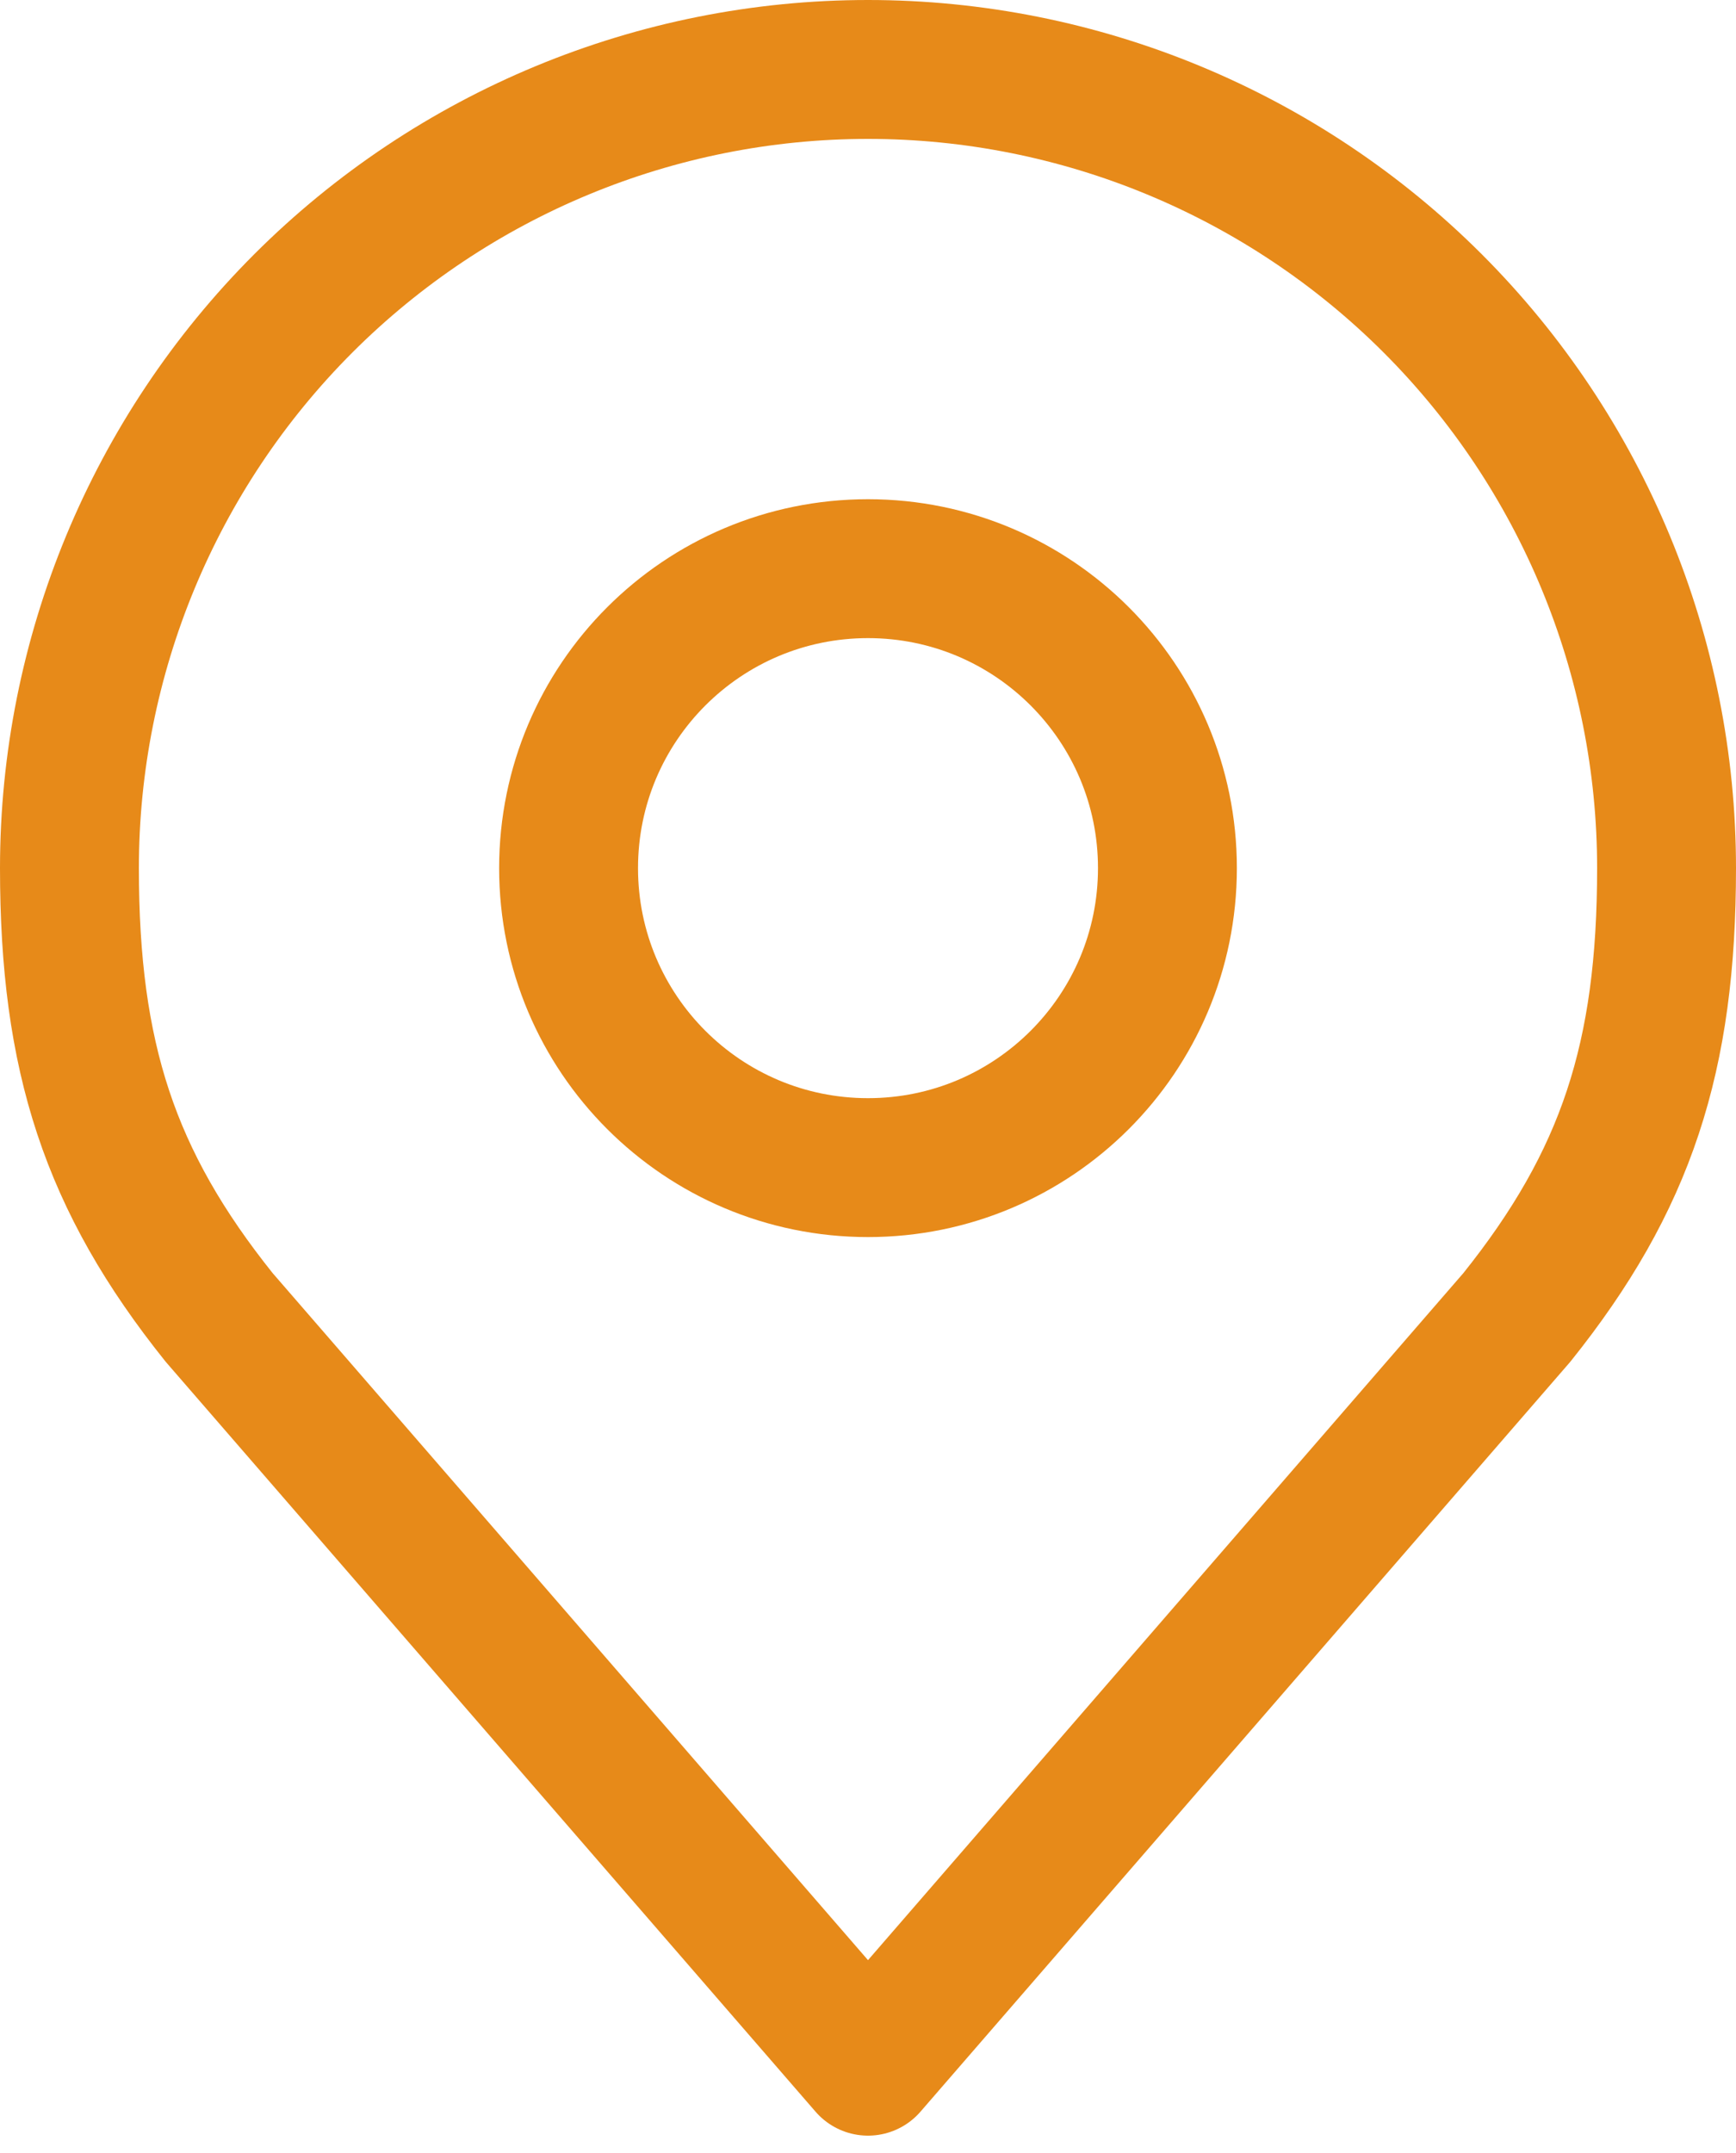 <?xml version="1.0" encoding="UTF-8"?> <svg xmlns="http://www.w3.org/2000/svg" width="25" height="31" viewBox="0 0 25 31" fill="none"> <path d="M12.5 16.812C14.882 16.812 16.812 14.882 16.812 12.5C16.812 10.118 14.882 8.188 12.5 8.188C10.118 8.188 8.188 10.118 8.188 12.5C8.188 14.882 10.118 16.812 12.5 16.812Z" stroke="#E78A19" stroke-width="2" stroke-linecap="round" stroke-linejoin="round"></path> <path d="M12.5 1C9.45 1 6.525 2.212 4.368 4.368C2.212 6.525 1 9.45 1 12.5C1 15.22 1.578 16.999 3.156 18.969L12.5 29.75L21.844 18.969C23.422 16.999 24 15.22 24 12.5C24 9.45 22.788 6.525 20.632 4.368C18.475 2.212 15.55 1 12.5 1V1Z" stroke="#E78A19" stroke-width="2" stroke-linecap="round" stroke-linejoin="round"></path> </svg> 